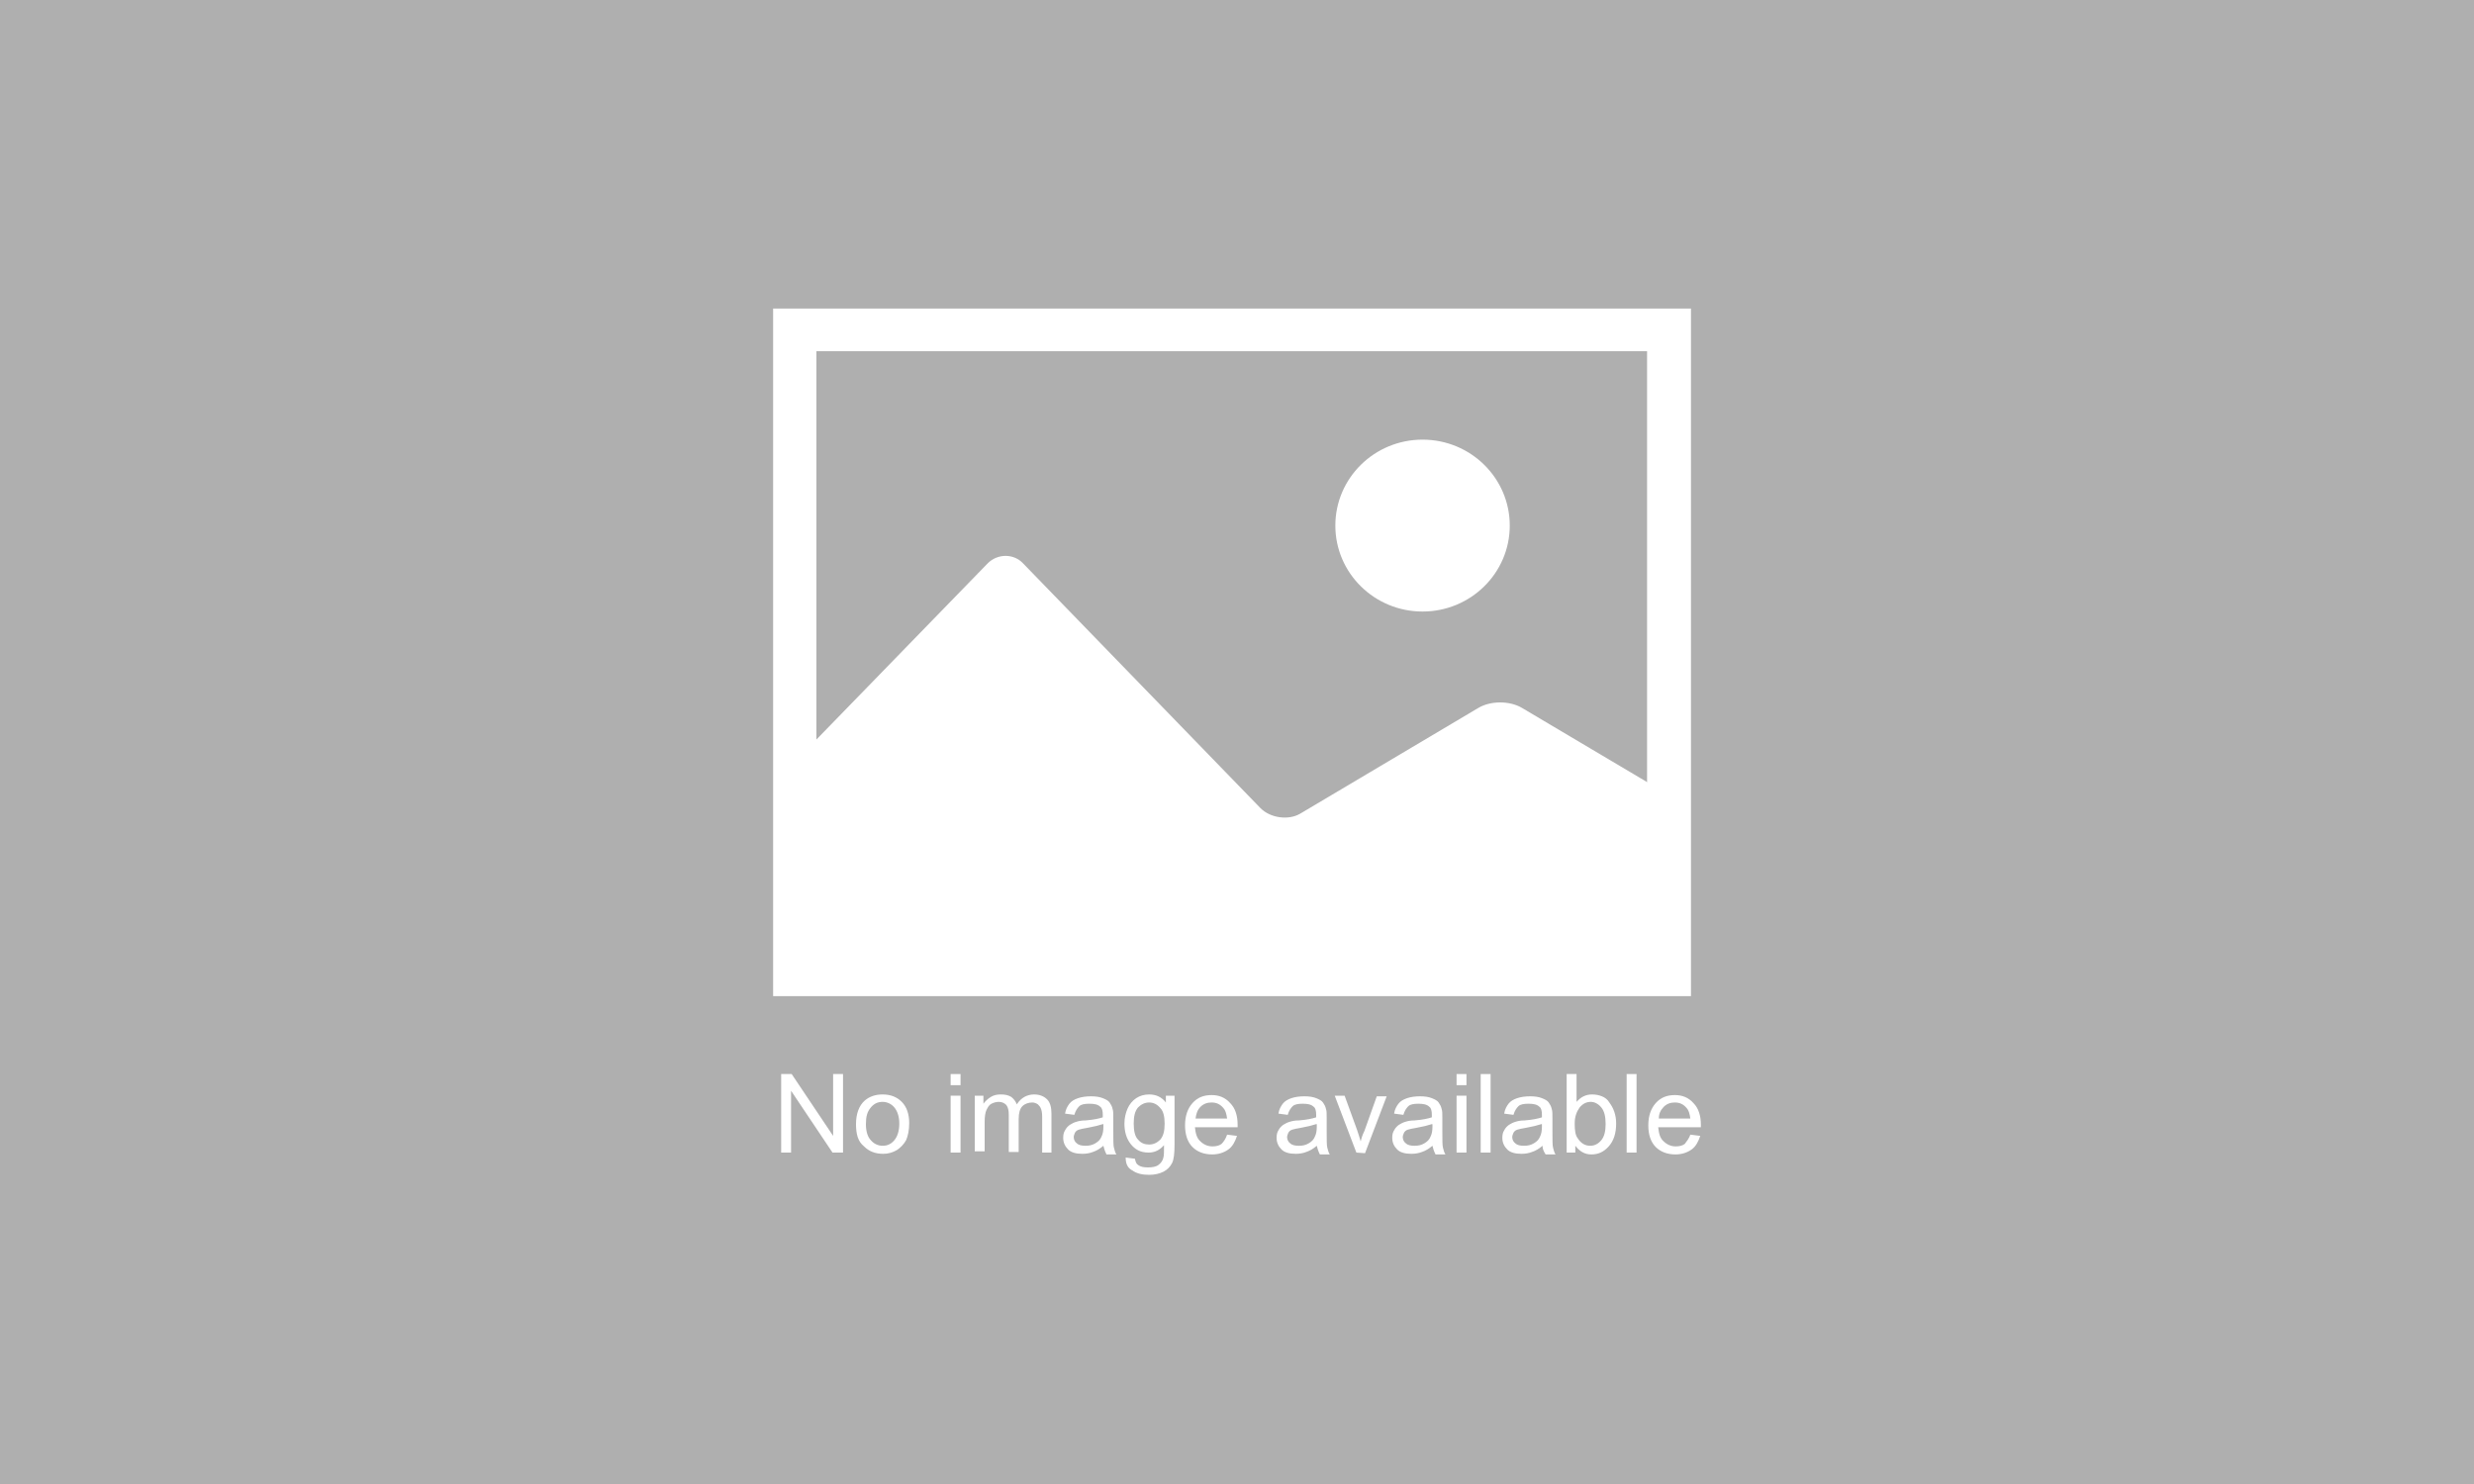 <?xml version="1.0" encoding="utf-8"?>
<!-- Generator: Adobe Illustrator 23.0.4, SVG Export Plug-In . SVG Version: 6.00 Build 0)  -->
<svg version="1.1" id="レイヤー_1" xmlns="http://www.w3.org/2000/svg" xmlns:xlink="http://www.w3.org/1999/xlink" x="0px"
	 y="0px" viewBox="0 0 400 240" style="enable-background:new 0 0 400 240;" xml:space="preserve">
<style type="text/css">
	.st0{fill:#AFAFAF;}
	.st1{fill:#FFFFFF;}
</style>
<rect class="st0" width="400" height="240"/>
<g>
	<g>
		<g>
			<g>
				<path class="st1" d="M269.8,157.7H128.5v-34.5l31.2-32.1c1.6-1.6,4.2-1.6,5.7,0l38.4,39.6c1.6,1.6,4.5,2,6.4,0.9l28.8-17.1
					c2-1.2,5.1-1.2,7.1,0l23.6,14v29.2H269.8z"/>
			</g>
		</g>
	</g>
	<g>
		<g>
			<path class="st1" d="M273.3,161.1H125V49.9h148.4v111.2H273.3z M132,154.2h134.3V56.8H132V154.2z"/>
		</g>
	</g>
	<g>
		<g>
			<ellipse class="st1" cx="230" cy="85" rx="14.1" ry="13.9"/>
		</g>
	</g>
</g>
<g>
	<path class="st1" d="M126.3,186.4v-12.7h1.7l6.7,10v-10h1.6v12.7h-1.7l-6.7-10v10H126.3z"/>
	<path class="st1" d="M138.4,181.8c0-1.7,0.5-3,1.4-3.8c0.8-0.7,1.8-1,2.9-1c1.3,0,2.3,0.4,3.1,1.2s1.2,2,1.2,3.4
		c0,1.2-0.2,2.1-0.5,2.8c-0.4,0.7-0.9,1.2-1.5,1.6c-0.7,0.4-1.4,0.6-2.2,0.6c-1.3,0-2.3-0.4-3.1-1.2
		C138.7,184.6,138.4,183.4,138.4,181.8z M140,181.8c0,1.2,0.3,2.1,0.8,2.6c0.5,0.6,1.2,0.9,1.9,0.9c0.8,0,1.4-0.3,1.9-0.9
		c0.5-0.6,0.8-1.5,0.8-2.7c0-1.1-0.3-2-0.8-2.6s-1.2-0.9-1.9-0.9c-0.8,0-1.4,0.3-1.9,0.9C140.2,179.8,140,180.6,140,181.8z"/>
	<path class="st1" d="M153.7,175.5v-1.8h1.6v1.8H153.7z M153.7,186.4v-9.2h1.6v9.2H153.7z"/>
	<path class="st1" d="M157.6,186.4v-9.2h1.4v1.3c0.3-0.4,0.7-0.8,1.2-1.1s1-0.4,1.6-0.4c0.7,0,1.2,0.1,1.7,0.4
		c0.4,0.3,0.7,0.7,0.9,1.2c0.7-1.1,1.7-1.6,2.8-1.6c0.9,0,1.6,0.3,2.1,0.8s0.7,1.3,0.7,2.3v6.3h-1.5v-5.8c0-0.6-0.1-1.1-0.2-1.3
		c-0.1-0.3-0.3-0.5-0.5-0.7c-0.3-0.2-0.6-0.3-0.9-0.3c-0.6,0-1.2,0.2-1.6,0.6c-0.4,0.4-0.6,1.1-0.6,2.1v5.3h-1.6v-6
		c0-0.7-0.1-1.2-0.4-1.6c-0.3-0.3-0.7-0.5-1.2-0.5c-0.4,0-0.8,0.1-1.2,0.3s-0.6,0.6-0.8,1s-0.3,1.1-0.3,1.9v4.8h-1.6V186.4z"/>
	<path class="st1" d="M178.4,185.3c-0.6,0.5-1.1,0.8-1.7,1c-0.5,0.2-1.1,0.3-1.7,0.3c-1,0-1.8-0.2-2.3-0.7s-0.8-1.1-0.8-1.9
		c0-0.5,0.1-0.9,0.3-1.2c0.2-0.4,0.5-0.7,0.8-0.9s0.7-0.4,1.1-0.5c0.3-0.1,0.8-0.2,1.4-0.2c1.3-0.1,2.2-0.3,2.8-0.5
		c0-0.2,0-0.3,0-0.4c0-0.6-0.1-1.1-0.4-1.3c-0.4-0.4-1-0.5-1.8-0.5c-0.7,0-1.3,0.1-1.6,0.4c-0.3,0.3-0.6,0.7-0.8,1.4l-1.5-0.2
		c0.1-0.7,0.4-1.2,0.7-1.6c0.3-0.4,0.8-0.7,1.4-0.9c0.6-0.2,1.3-0.3,2.1-0.3s1.4,0.1,1.9,0.3s0.9,0.4,1.1,0.7
		c0.2,0.3,0.4,0.6,0.5,1.1c0.1,0.3,0.1,0.7,0.1,1.4v2.1c0,1.4,0,2.4,0.1,2.7c0.1,0.4,0.2,0.8,0.4,1.1h-1.6
		C178.6,186.1,178.5,185.7,178.4,185.3z M178.3,181.8c-0.6,0.2-1.4,0.4-2.5,0.6c-0.6,0.1-1.1,0.2-1.4,0.3c-0.3,0.1-0.5,0.3-0.6,0.5
		s-0.2,0.5-0.2,0.7c0,0.4,0.2,0.8,0.5,1c0.3,0.3,0.8,0.4,1.4,0.4c0.6,0,1.1-0.1,1.6-0.4c0.5-0.3,0.8-0.6,1-1.1
		c0.2-0.4,0.3-0.9,0.3-1.6v-0.4H178.3z"/>
	<path class="st1" d="M182,187.2l1.5,0.2c0.1,0.5,0.2,0.8,0.5,1c0.4,0.3,0.9,0.4,1.6,0.4c0.7,0,1.3-0.1,1.7-0.4
		c0.4-0.3,0.7-0.7,0.8-1.2c0.1-0.3,0.1-1,0.1-2c-0.7,0.8-1.5,1.2-2.5,1.2c-1.3,0-2.2-0.5-2.9-1.4s-1-2-1-3.3c0-0.9,0.2-1.7,0.5-2.4
		s0.8-1.3,1.4-1.7c0.6-0.4,1.3-0.6,2.1-0.6c1.1,0,2,0.4,2.7,1.3v-1.1h1.4v7.9c0,1.4-0.1,2.4-0.4,3c-0.3,0.6-0.8,1.1-1.4,1.4
		c-0.6,0.3-1.4,0.5-2.3,0.5c-1.1,0-2-0.2-2.7-0.7C182.3,188.9,182,188.2,182,187.2z M183.3,181.7c0,1.2,0.2,2.1,0.7,2.6
		c0.5,0.6,1.1,0.8,1.8,0.8s1.3-0.3,1.8-0.8c0.5-0.6,0.7-1.4,0.7-2.6c0-1.1-0.2-2-0.7-2.5c-0.5-0.6-1.1-0.9-1.8-0.9s-1.3,0.3-1.8,0.8
		C183.5,179.7,183.3,180.5,183.3,181.7z"/>
	<path class="st1" d="M198.4,183.5l1.6,0.2c-0.3,0.9-0.7,1.7-1.4,2.2s-1.6,0.8-2.6,0.8c-1.3,0-2.4-0.4-3.2-1.2s-1.2-2-1.2-3.5
		s0.4-2.7,1.2-3.6c0.8-0.9,1.8-1.3,3.1-1.3c1.2,0,2.2,0.4,3,1.3c0.8,0.8,1.2,2,1.2,3.5c0,0.1,0,0.2,0,0.4h-6.9
		c0.1,1,0.3,1.8,0.9,2.3c0.5,0.5,1.2,0.8,1.9,0.8c0.6,0,1.1-0.1,1.5-0.4C197.9,184.6,198.2,184.1,198.4,183.5z M193.3,180.9h5.1
		c-0.1-0.8-0.3-1.4-0.6-1.7c-0.5-0.6-1.1-0.9-1.9-0.9c-0.7,0-1.3,0.2-1.8,0.7S193.4,180.1,193.3,180.9z"/>
	<path class="st1" d="M212.9,185.3c-0.6,0.5-1.1,0.8-1.7,1c-0.5,0.2-1.1,0.3-1.7,0.3c-1,0-1.8-0.2-2.3-0.7s-0.8-1.1-0.8-1.9
		c0-0.5,0.1-0.9,0.3-1.2c0.2-0.4,0.5-0.7,0.8-0.9s0.7-0.4,1.1-0.5c0.3-0.1,0.8-0.2,1.4-0.2c1.3-0.1,2.2-0.3,2.8-0.5
		c0-0.2,0-0.3,0-0.4c0-0.6-0.1-1.1-0.4-1.3c-0.4-0.4-1-0.5-1.8-0.5c-0.7,0-1.3,0.1-1.6,0.4c-0.3,0.3-0.6,0.7-0.8,1.4l-1.5-0.2
		c0.1-0.7,0.4-1.2,0.7-1.6c0.3-0.4,0.8-0.7,1.4-0.9c0.6-0.2,1.3-0.3,2.1-0.3s1.4,0.1,1.9,0.3s0.9,0.4,1.1,0.7
		c0.2,0.3,0.4,0.6,0.5,1.1c0.1,0.3,0.1,0.7,0.1,1.4v2.1c0,1.4,0,2.4,0.1,2.7c0.1,0.4,0.2,0.8,0.4,1.1h-1.6
		C213.1,186.1,213,185.7,212.9,185.3z M212.8,181.8c-0.6,0.2-1.4,0.4-2.5,0.6c-0.6,0.1-1.1,0.2-1.4,0.3c-0.3,0.1-0.5,0.3-0.6,0.5
		s-0.2,0.5-0.2,0.7c0,0.4,0.2,0.8,0.5,1c0.3,0.3,0.8,0.4,1.4,0.4c0.6,0,1.1-0.1,1.6-0.4c0.5-0.3,0.8-0.6,1-1.1
		c0.2-0.4,0.3-0.9,0.3-1.6v-0.4H212.8z"/>
	<path class="st1" d="M219.3,186.4l-3.5-9.2h1.6l2,5.5c0.2,0.6,0.4,1.2,0.6,1.9c0.1-0.5,0.3-1.1,0.6-1.7l2-5.6h1.6l-3.5,9.2
		L219.3,186.4L219.3,186.4z"/>
	<path class="st1" d="M231.6,185.3c-0.6,0.5-1.1,0.8-1.7,1c-0.5,0.2-1.1,0.3-1.7,0.3c-1,0-1.8-0.2-2.3-0.7s-0.8-1.1-0.8-1.9
		c0-0.5,0.1-0.9,0.3-1.2c0.2-0.4,0.5-0.7,0.8-0.9s0.7-0.4,1.1-0.5c0.3-0.1,0.8-0.2,1.4-0.2c1.3-0.1,2.2-0.3,2.8-0.5
		c0-0.2,0-0.3,0-0.4c0-0.6-0.1-1.1-0.4-1.3c-0.4-0.4-1-0.5-1.8-0.5c-0.7,0-1.3,0.1-1.6,0.4c-0.3,0.3-0.6,0.7-0.8,1.4l-1.5-0.2
		c0.1-0.7,0.4-1.2,0.7-1.6c0.3-0.4,0.8-0.7,1.4-0.9c0.6-0.2,1.3-0.3,2.1-0.3s1.4,0.1,1.9,0.3s0.9,0.4,1.1,0.7
		c0.2,0.3,0.4,0.6,0.5,1.1c0.1,0.3,0.1,0.7,0.1,1.4v2.1c0,1.4,0,2.4,0.1,2.7c0.1,0.4,0.2,0.8,0.4,1.1h-1.6
		C231.8,186.1,231.7,185.7,231.6,185.3z M231.5,181.8c-0.6,0.2-1.4,0.4-2.5,0.6c-0.6,0.1-1.1,0.2-1.4,0.3c-0.3,0.1-0.5,0.3-0.6,0.5
		s-0.2,0.5-0.2,0.7c0,0.4,0.2,0.8,0.5,1c0.3,0.3,0.8,0.4,1.4,0.4c0.6,0,1.1-0.1,1.6-0.4c0.5-0.3,0.8-0.6,1-1.1
		c0.2-0.4,0.3-0.9,0.3-1.6v-0.4H231.5z"/>
	<path class="st1" d="M235.5,175.5v-1.8h1.6v1.8H235.5z M235.5,186.4v-9.2h1.6v9.2H235.5z"/>
	<path class="st1" d="M239.4,186.4v-12.7h1.6v12.7H239.4z"/>
	<path class="st1" d="M249.4,185.3c-0.6,0.5-1.1,0.8-1.7,1c-0.5,0.2-1.1,0.3-1.7,0.3c-1,0-1.8-0.2-2.3-0.7s-0.8-1.1-0.8-1.9
		c0-0.5,0.1-0.9,0.3-1.2c0.2-0.4,0.5-0.7,0.8-0.9s0.7-0.4,1.1-0.5c0.3-0.1,0.8-0.2,1.4-0.2c1.3-0.1,2.2-0.3,2.8-0.5
		c0-0.2,0-0.3,0-0.4c0-0.6-0.1-1.1-0.4-1.3c-0.4-0.4-1-0.5-1.8-0.5c-0.7,0-1.3,0.1-1.6,0.4c-0.3,0.3-0.6,0.7-0.8,1.4l-1.5-0.2
		c0.1-0.7,0.4-1.2,0.7-1.6c0.3-0.4,0.8-0.7,1.4-0.9c0.6-0.2,1.3-0.3,2.1-0.3s1.4,0.1,1.9,0.3s0.9,0.4,1.1,0.7
		c0.2,0.3,0.4,0.6,0.5,1.1c0.1,0.3,0.1,0.7,0.1,1.4v2.1c0,1.4,0,2.4,0.1,2.7c0.1,0.4,0.2,0.8,0.4,1.1h-1.6
		C249.5,186.1,249.4,185.7,249.4,185.3z M249.2,181.8c-0.6,0.2-1.4,0.4-2.5,0.6c-0.6,0.1-1.1,0.2-1.4,0.3c-0.3,0.1-0.5,0.3-0.6,0.5
		s-0.2,0.5-0.2,0.7c0,0.4,0.2,0.8,0.5,1c0.3,0.3,0.8,0.4,1.4,0.4c0.6,0,1.1-0.1,1.6-0.4c0.5-0.3,0.8-0.6,1-1.1
		c0.2-0.4,0.3-0.9,0.3-1.6v-0.4H249.2z"/>
	<path class="st1" d="M254.7,186.4h-1.4v-12.7h1.6v4.5c0.7-0.8,1.5-1.2,2.5-1.2c0.6,0,1.1,0.1,1.6,0.3s0.9,0.5,1.2,1
		c0.3,0.4,0.6,0.9,0.8,1.5c0.2,0.6,0.3,1.2,0.3,1.9c0,1.6-0.4,2.8-1.2,3.7c-0.8,0.9-1.7,1.3-2.8,1.3c-1.1,0-1.9-0.5-2.6-1.4
		L254.7,186.4L254.7,186.4z M254.6,181.7c0,1.1,0.1,1.9,0.5,2.4c0.5,0.8,1.2,1.2,2,1.2c0.7,0,1.3-0.3,1.8-0.9
		c0.5-0.6,0.7-1.5,0.7-2.6c0-1.2-0.2-2.1-0.7-2.7c-0.5-0.6-1.1-0.9-1.7-0.9c-0.7,0-1.3,0.3-1.8,0.9
		C254.9,179.8,254.6,180.6,254.6,181.7z"/>
	<path class="st1" d="M263,186.4v-12.7h1.6v12.7H263z"/>
	<path class="st1" d="M273.3,183.5l1.6,0.2c-0.3,0.9-0.7,1.7-1.4,2.2c-0.7,0.5-1.6,0.8-2.6,0.8c-1.3,0-2.4-0.4-3.2-1.2
		c-0.8-0.8-1.2-2-1.2-3.5s0.4-2.7,1.2-3.6c0.8-0.9,1.8-1.3,3.1-1.3c1.2,0,2.2,0.4,3,1.3c0.8,0.8,1.2,2,1.2,3.5c0,0.1,0,0.2,0,0.4
		h-6.9c0.1,1,0.3,1.8,0.9,2.3c0.5,0.5,1.2,0.8,1.9,0.8c0.6,0,1.1-0.1,1.5-0.4C272.7,184.6,273.1,184.1,273.3,183.5z M268.2,180.9
		h5.1c-0.1-0.8-0.3-1.4-0.6-1.7c-0.5-0.6-1.1-0.9-1.9-0.9c-0.7,0-1.3,0.2-1.8,0.7C268.5,179.5,268.2,180.1,268.2,180.9z"/>
</g>
</svg>
